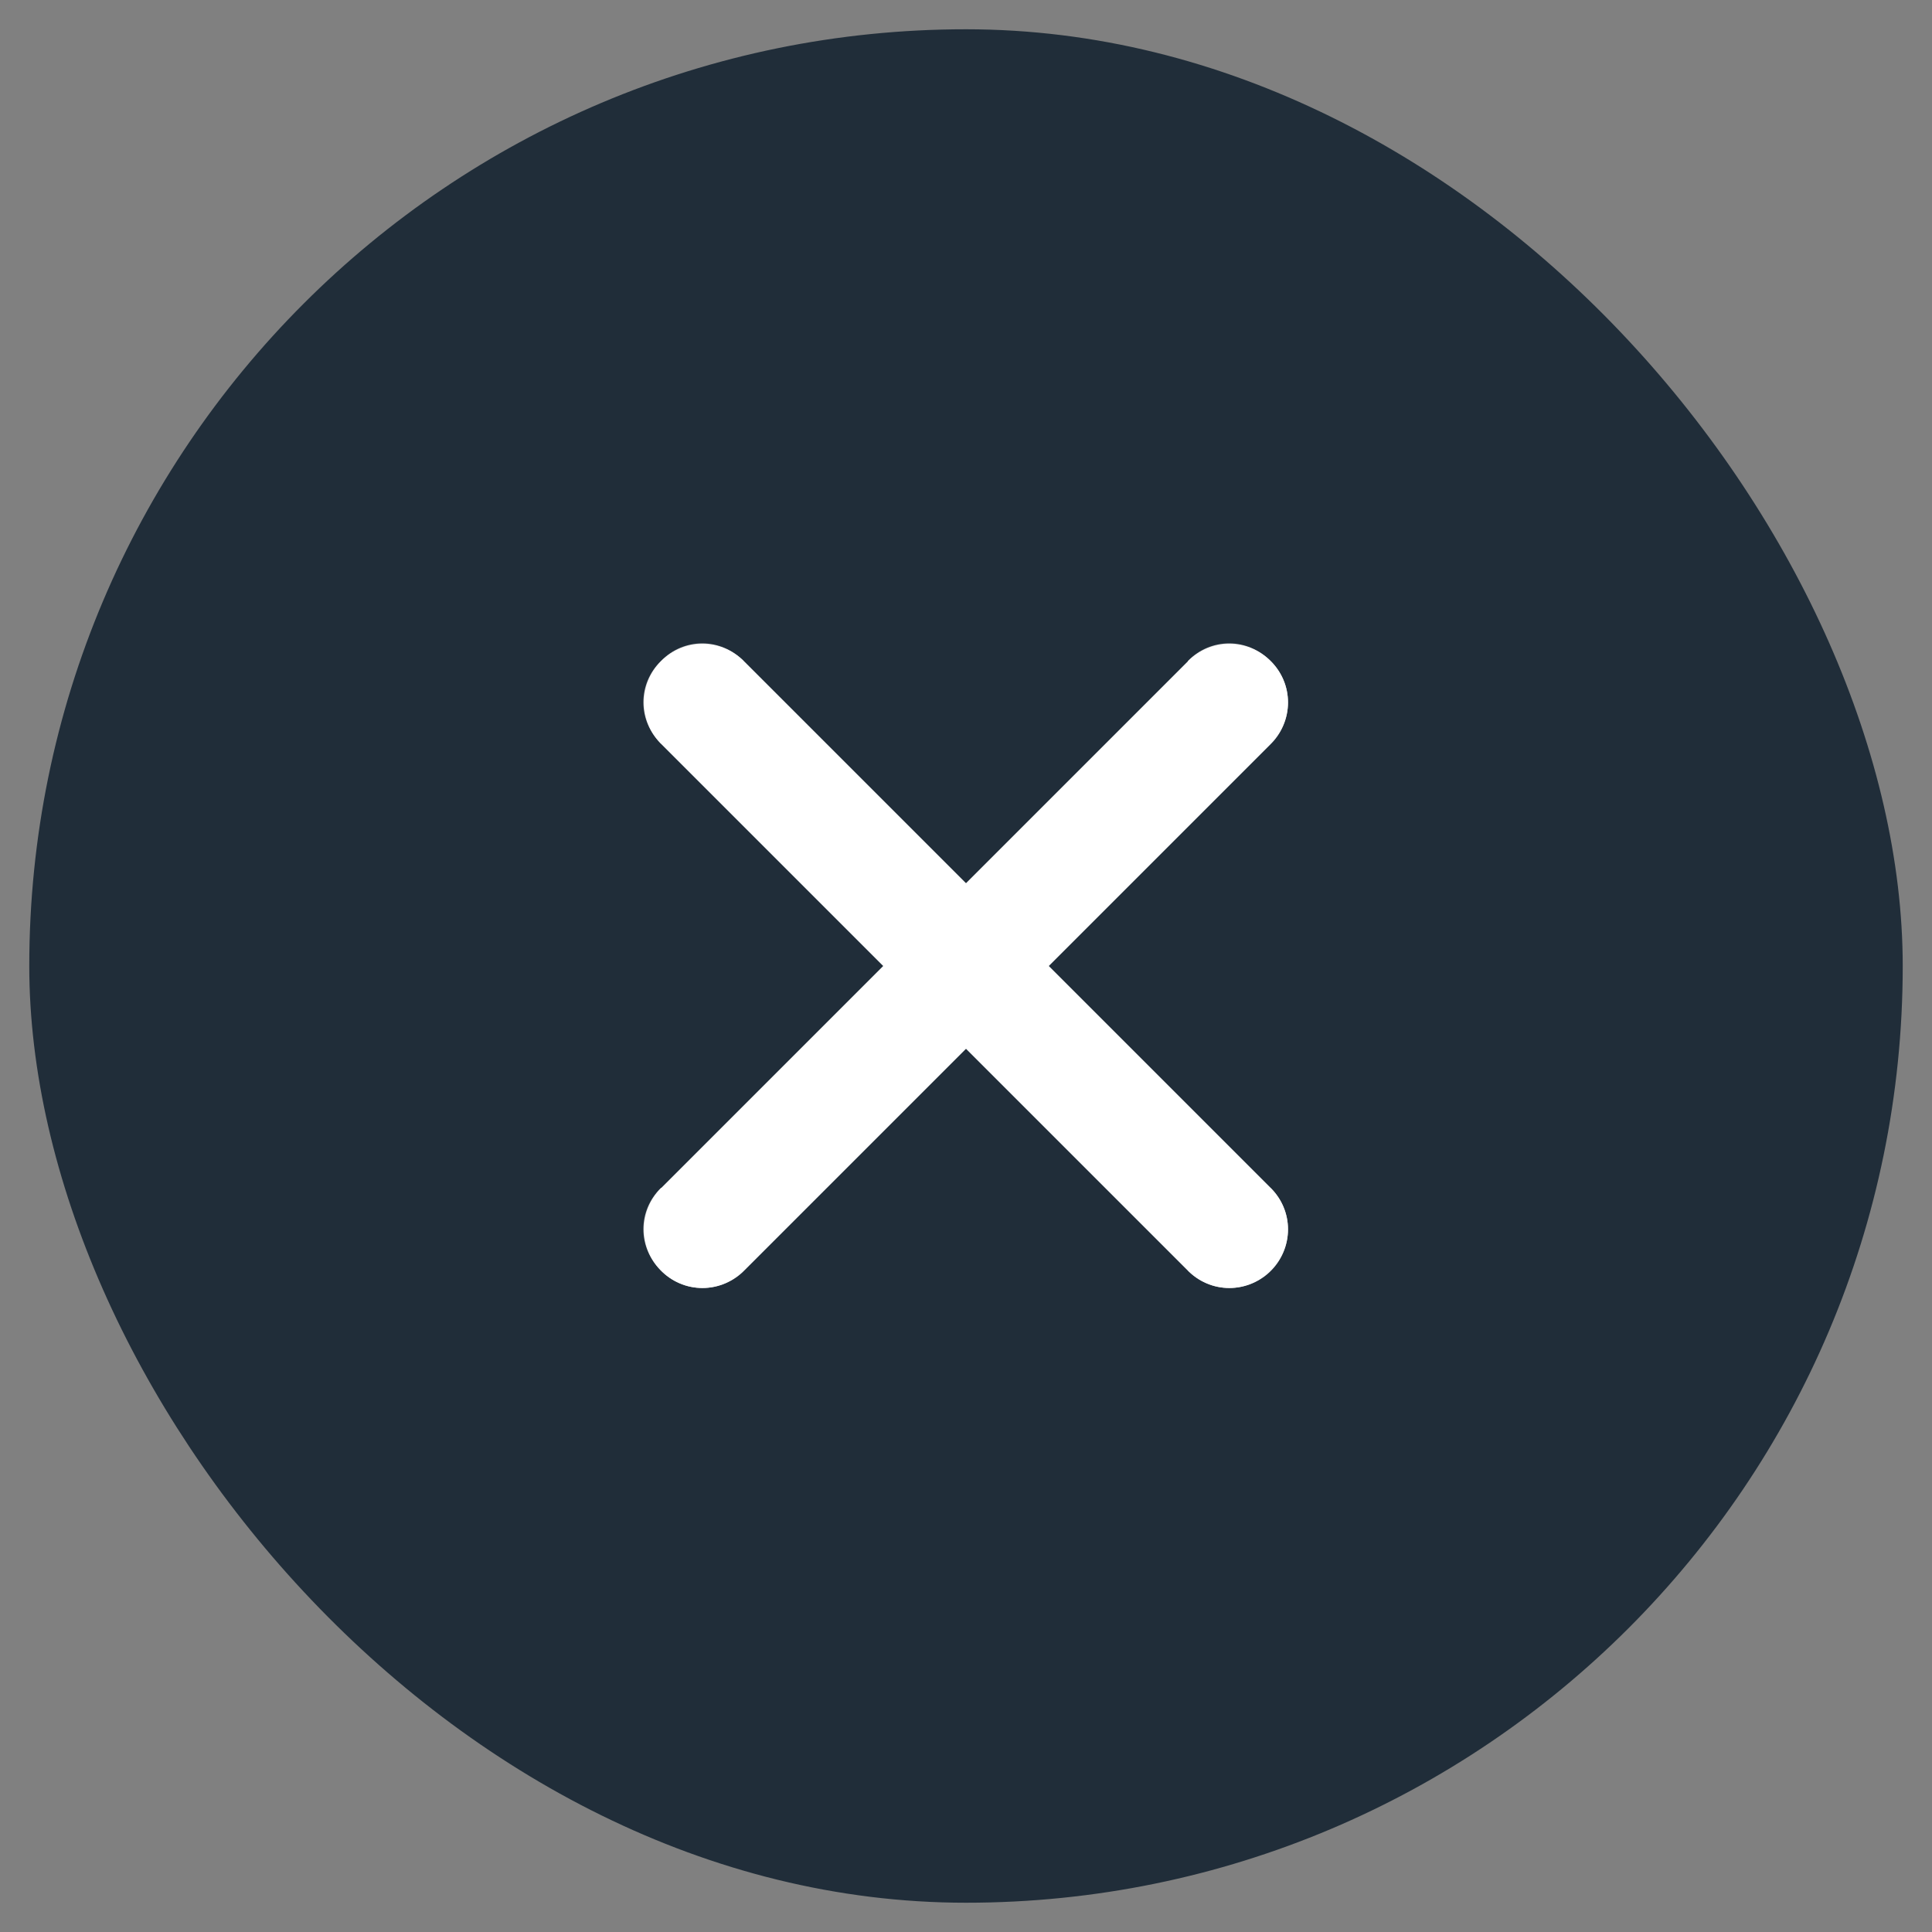 <svg width="33" height="33" viewBox="0 0 33 33" fill="none" xmlns="http://www.w3.org/2000/svg" xmlns:xlink="http://www.w3.org/1999/xlink">
	<rect x="0" y="0" width="33" height="33" fill="#808080" stroke="none"/>
	<desc>
			Created with Pixso.
	</desc>
	<defs/>
	<rect id="Frame 339247" rx="16" width="32" height="32" transform="translate(0.5 0.5)" fill="#202D39" fill-opacity="1"/>
	<rect id="Component 5" width="9" height="9" transform="translate(12 12)" fill="#FFFFFF" fill-opacity="0"/>
	<path id="Vector 11" d="M12.7 21.67L12.7 21.7C12.31 22.1 11.68 22.1 11.29 21.7C10.89 21.31 10.89 20.68 11.29 20.29L11.32 20.29L12.7 21.67ZM20.29 11.32L20.29 11.29C20.68 10.89 21.31 10.89 21.7 11.29C22.1 11.68 22.1 12.31 21.7 12.7L21.67 12.7L20.29 11.32Z" fill="#D9D9D9" fill-opacity="1" fill-rule="nonzero"/>
	<path id="Vector 11" d="M12 21L21 12" stroke="#FFFFFF" stroke-opacity="1" stroke-width="2" stroke-linecap="round"/>
	<path id="Vector 12" d="M21.67 20.29L21.7 20.29C22.1 20.68 22.1 21.31 21.7 21.7C21.31 22.1 20.68 22.1 20.29 21.7L20.29 21.67L21.67 20.29ZM11.32 12.7L11.29 12.7C10.89 12.31 10.89 11.68 11.29 11.29C11.68 10.89 12.31 10.89 12.7 11.29L12.7 11.32L11.32 12.7Z" fill="#D9D9D9" fill-opacity="1" fill-rule="nonzero"/>
	<path id="Vector 12" d="M21 21L12 12" stroke="#FFFFFF" stroke-opacity="1" stroke-width="2" stroke-linecap="round"/>
	<rect id="Frame 339247" rx="16" width="32" height="32" transform="translate(0.5 0.5)" stroke="#000000" stroke-opacity="0" stroke-width="1"/>
</svg>
